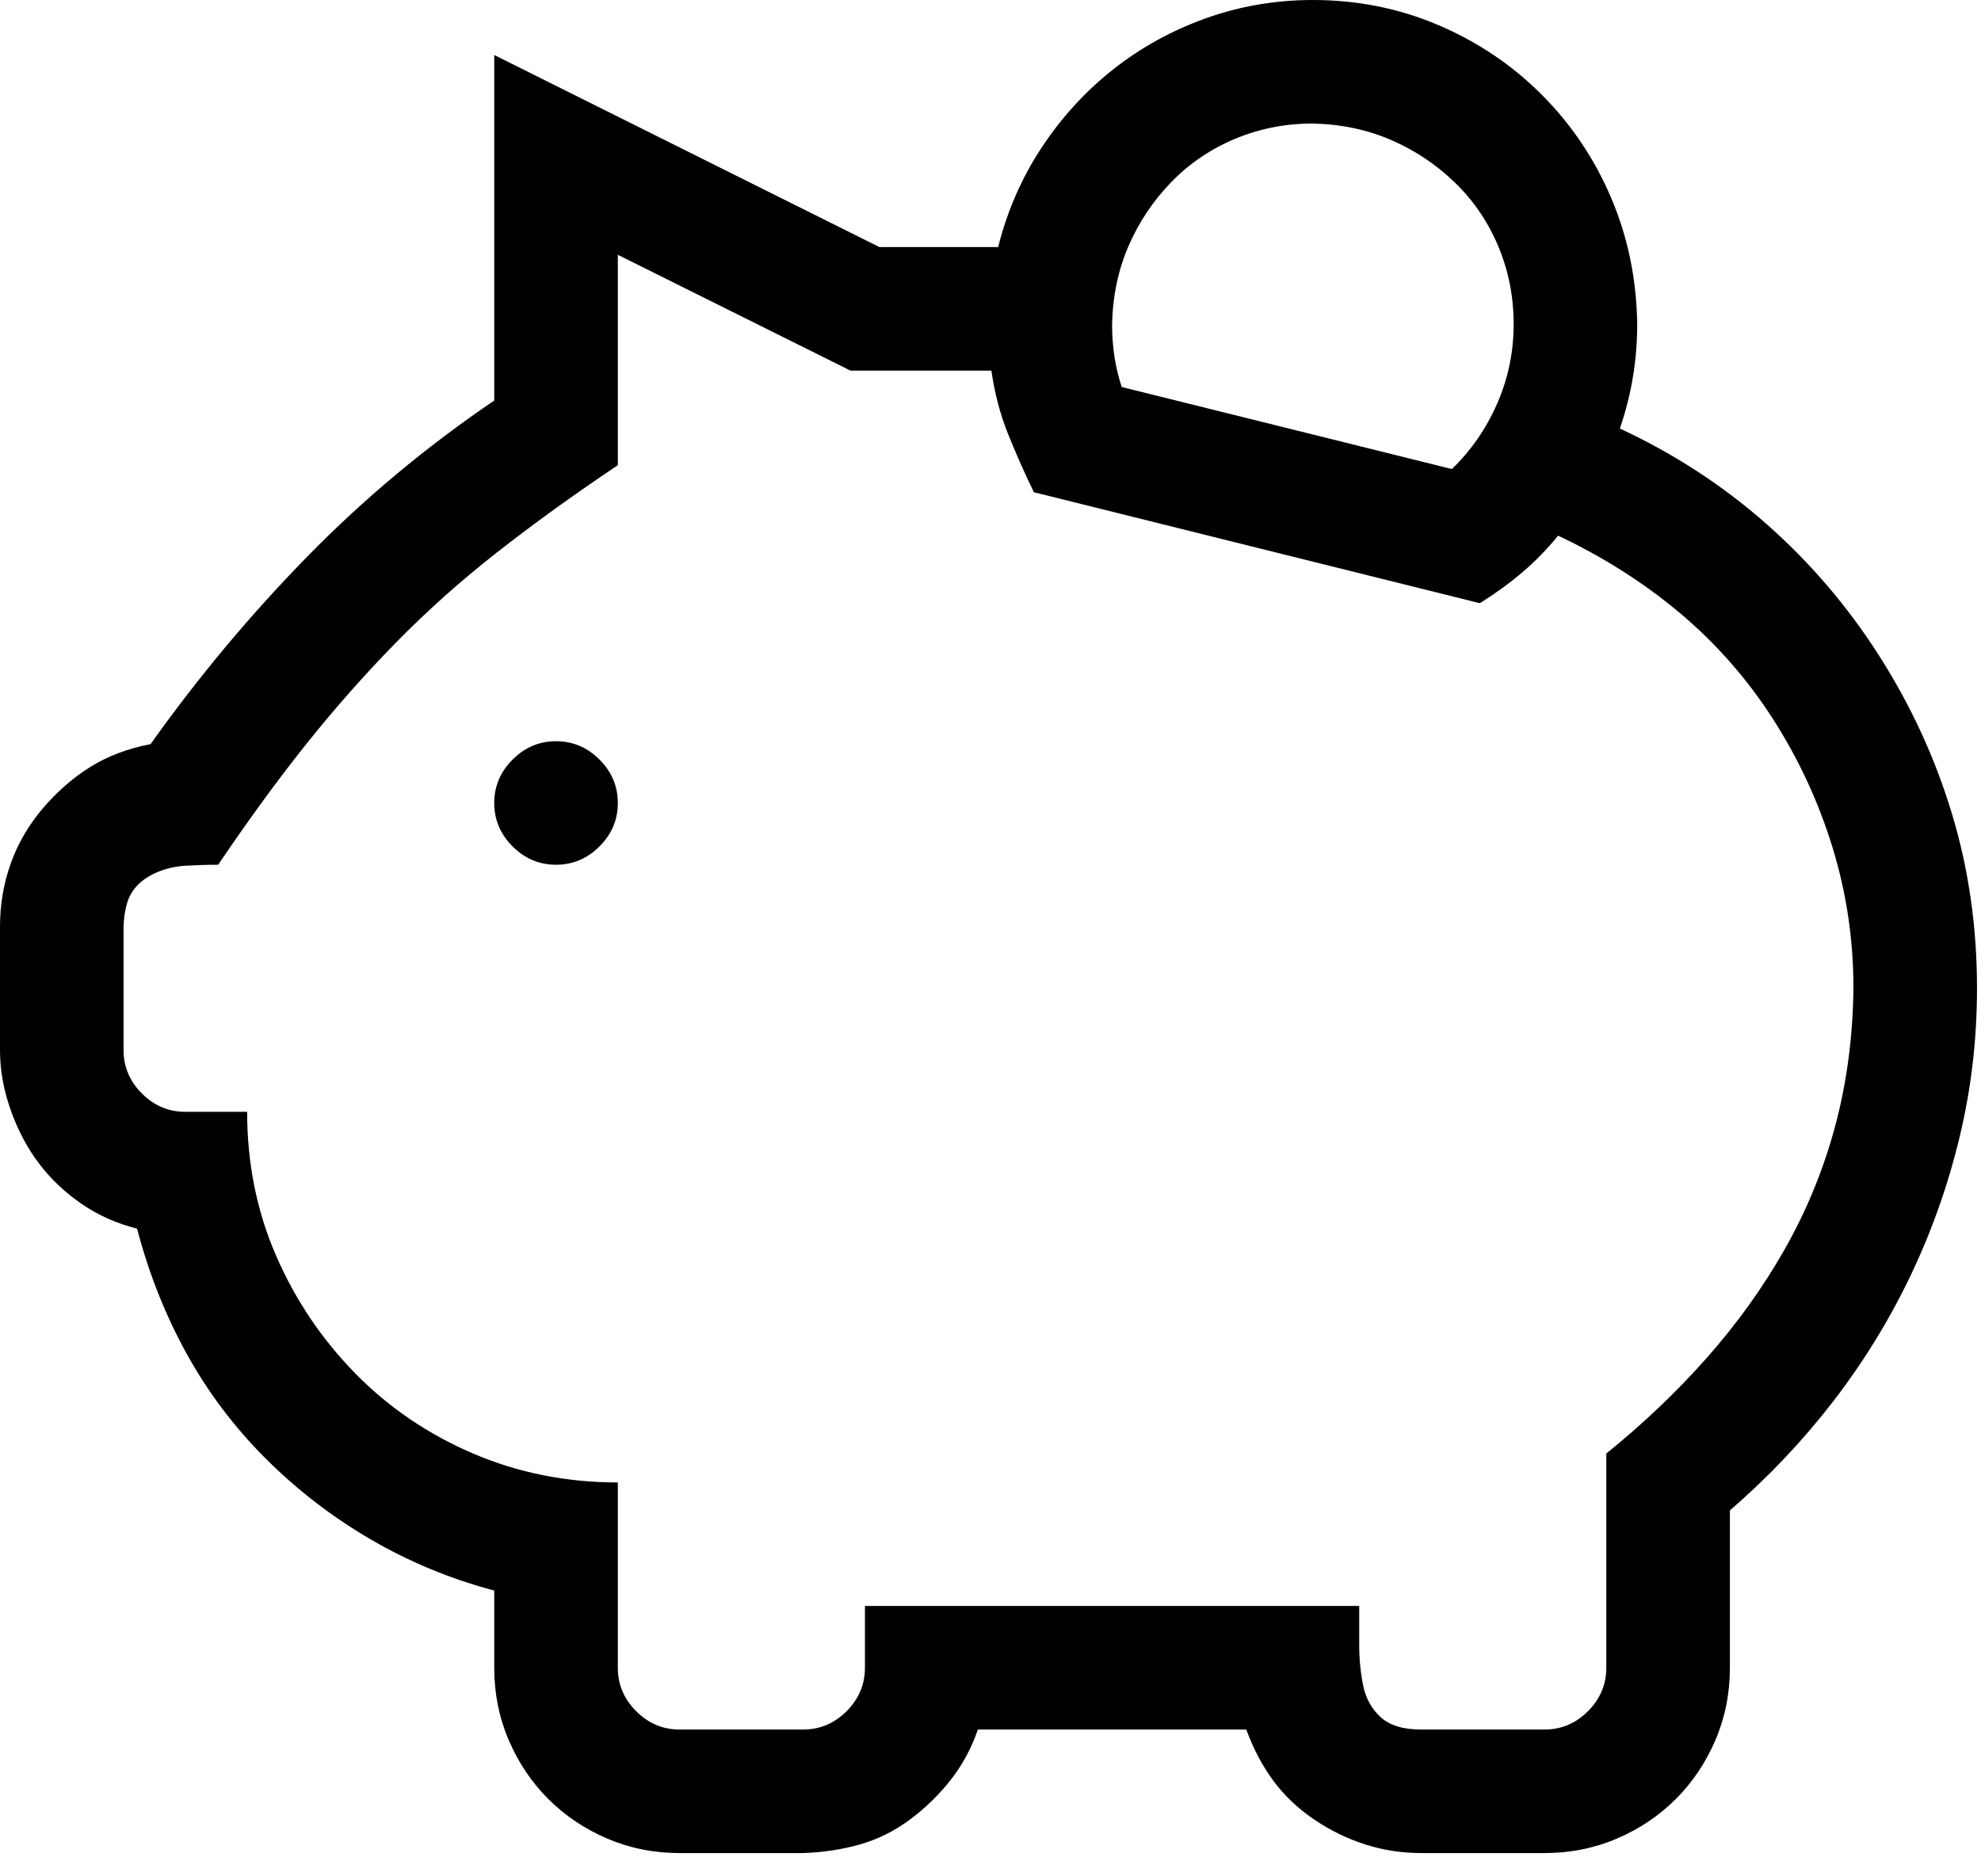 <svg width="57" height="54" viewBox="0 0 57 54" fill="none" xmlns="http://www.w3.org/2000/svg">
<path d="M15.999 21.332C16.48 21.332 16.897 21.508 17.249 21.86C17.601 22.212 17.777 22.628 17.777 23.11C17.777 23.591 17.601 24.008 17.249 24.36C16.897 24.711 16.48 24.887 15.999 24.887C15.518 24.887 15.101 24.711 14.749 24.36C14.397 24.008 14.221 23.591 14.221 23.11C14.221 22.628 14.397 22.212 14.749 21.86C15.101 21.508 15.518 21.332 15.999 21.332ZM46.608 12.333C48.164 13.055 49.571 13.971 50.83 15.082C52.089 16.193 53.173 17.462 54.08 18.888C54.987 20.314 55.682 21.823 56.163 23.415C56.645 25.008 56.885 26.683 56.885 28.443C56.885 29.905 56.719 31.331 56.385 32.72C56.052 34.109 55.58 35.442 54.969 36.72C54.358 37.998 53.617 39.201 52.747 40.331C51.876 41.46 50.886 42.507 49.775 43.469V47.997C49.775 48.738 49.636 49.432 49.358 50.08C49.08 50.728 48.701 51.293 48.219 51.775C47.738 52.256 47.173 52.636 46.525 52.913C45.877 53.191 45.182 53.33 44.442 53.33H40.886C40.331 53.33 39.794 53.247 39.275 53.08C38.757 52.913 38.266 52.673 37.803 52.358C37.34 52.043 36.951 51.673 36.637 51.247C36.322 50.821 36.063 50.33 35.859 49.775H28.137C27.952 50.312 27.693 50.793 27.359 51.219C27.026 51.645 26.637 52.025 26.193 52.358C25.748 52.691 25.267 52.932 24.748 53.08C24.23 53.228 23.684 53.312 23.11 53.33H19.554C18.814 53.33 18.119 53.191 17.471 52.913C16.823 52.636 16.258 52.256 15.777 51.775C15.295 51.293 14.916 50.728 14.638 50.08C14.36 49.432 14.221 48.738 14.221 47.997V45.775C12.962 45.442 11.777 44.951 10.666 44.303C9.555 43.655 8.546 42.877 7.638 41.97C6.731 41.062 5.972 40.053 5.361 38.942C4.75 37.831 4.278 36.637 3.944 35.359C3.352 35.211 2.815 34.97 2.333 34.637C1.852 34.303 1.444 33.914 1.111 33.47C0.778 33.026 0.509 32.517 0.306 31.942C0.102 31.368 0 30.794 0 30.22V26.665C0 26.035 0.102 25.434 0.306 24.86C0.509 24.285 0.815 23.758 1.222 23.276C1.63 22.795 2.083 22.397 2.583 22.082C3.083 21.767 3.666 21.545 4.333 21.415C5.703 19.489 7.203 17.693 8.833 16.027C10.462 14.36 12.258 12.86 14.221 11.527V1.583L25.304 7.111H28.72C28.98 6.074 29.396 5.12 29.97 4.25C30.544 3.379 31.23 2.629 32.026 2C32.822 1.37 33.711 0.88 34.692 0.528C35.674 0.176 36.701 0 37.775 0C39.053 0 40.257 0.241 41.386 0.722C42.516 1.204 43.507 1.87 44.358 2.722C45.21 3.574 45.877 4.565 46.358 5.694C46.84 6.824 47.09 8.037 47.108 9.333C47.108 10.37 46.941 11.37 46.608 12.333ZM37.775 3.555C36.979 3.555 36.229 3.703 35.526 4C34.822 4.296 34.211 4.713 33.692 5.25C33.174 5.787 32.767 6.398 32.47 7.083C32.174 7.768 32.017 8.518 31.998 9.333C31.998 9.981 32.091 10.583 32.276 11.138L41.775 13.499C42.331 12.962 42.766 12.333 43.081 11.61C43.395 10.888 43.553 10.129 43.553 9.333C43.553 8.537 43.405 7.787 43.108 7.083C42.812 6.379 42.395 5.768 41.858 5.25C41.322 4.731 40.71 4.324 40.025 4.028C39.34 3.731 38.59 3.574 37.775 3.555ZM46.219 41.831C47.275 40.979 48.238 40.062 49.108 39.081C49.978 38.099 50.728 37.053 51.358 35.942C51.987 34.831 52.469 33.655 52.802 32.415C53.136 31.174 53.312 29.85 53.33 28.443C53.33 27.035 53.126 25.674 52.719 24.36C52.312 23.045 51.737 21.814 50.997 20.665C50.256 19.517 49.367 18.508 48.33 17.638C47.293 16.767 46.127 16.027 44.831 15.416C44.516 15.805 44.173 16.156 43.803 16.471C43.432 16.786 43.025 17.082 42.581 17.36L29.748 14.166C29.47 13.592 29.22 13.027 28.998 12.471C28.776 11.916 28.619 11.314 28.526 10.666H24.471L17.777 7.333V13.388C16.48 14.258 15.314 15.101 14.277 15.916C13.24 16.73 12.277 17.591 11.388 18.499C10.499 19.406 9.648 20.369 8.833 21.388C8.018 22.406 7.166 23.573 6.277 24.887C5.963 24.887 5.648 24.897 5.333 24.915C5.018 24.934 4.722 25.008 4.444 25.137C4.166 25.267 3.953 25.443 3.805 25.665C3.657 25.887 3.574 26.221 3.555 26.665V30.22C3.555 30.702 3.731 31.118 4.083 31.47C4.435 31.822 4.852 31.998 5.333 31.998H7.111C7.111 33.479 7.388 34.859 7.944 36.137C8.499 37.414 9.259 38.544 10.222 39.525C11.184 40.507 12.314 41.275 13.61 41.831C14.906 42.386 16.295 42.664 17.777 42.664V47.997C17.777 48.478 17.953 48.895 18.304 49.247C18.656 49.599 19.073 49.775 19.554 49.775H23.11C23.591 49.775 24.008 49.599 24.36 49.247C24.711 48.895 24.887 48.478 24.887 47.997V46.219H39.109V47.33C39.109 47.738 39.146 48.127 39.22 48.497C39.294 48.867 39.461 49.173 39.72 49.414C39.979 49.654 40.368 49.775 40.886 49.775H44.442C44.923 49.775 45.34 49.599 45.692 49.247C46.043 48.895 46.219 48.478 46.219 47.997V41.831Z" fill="black"/>
</svg>
